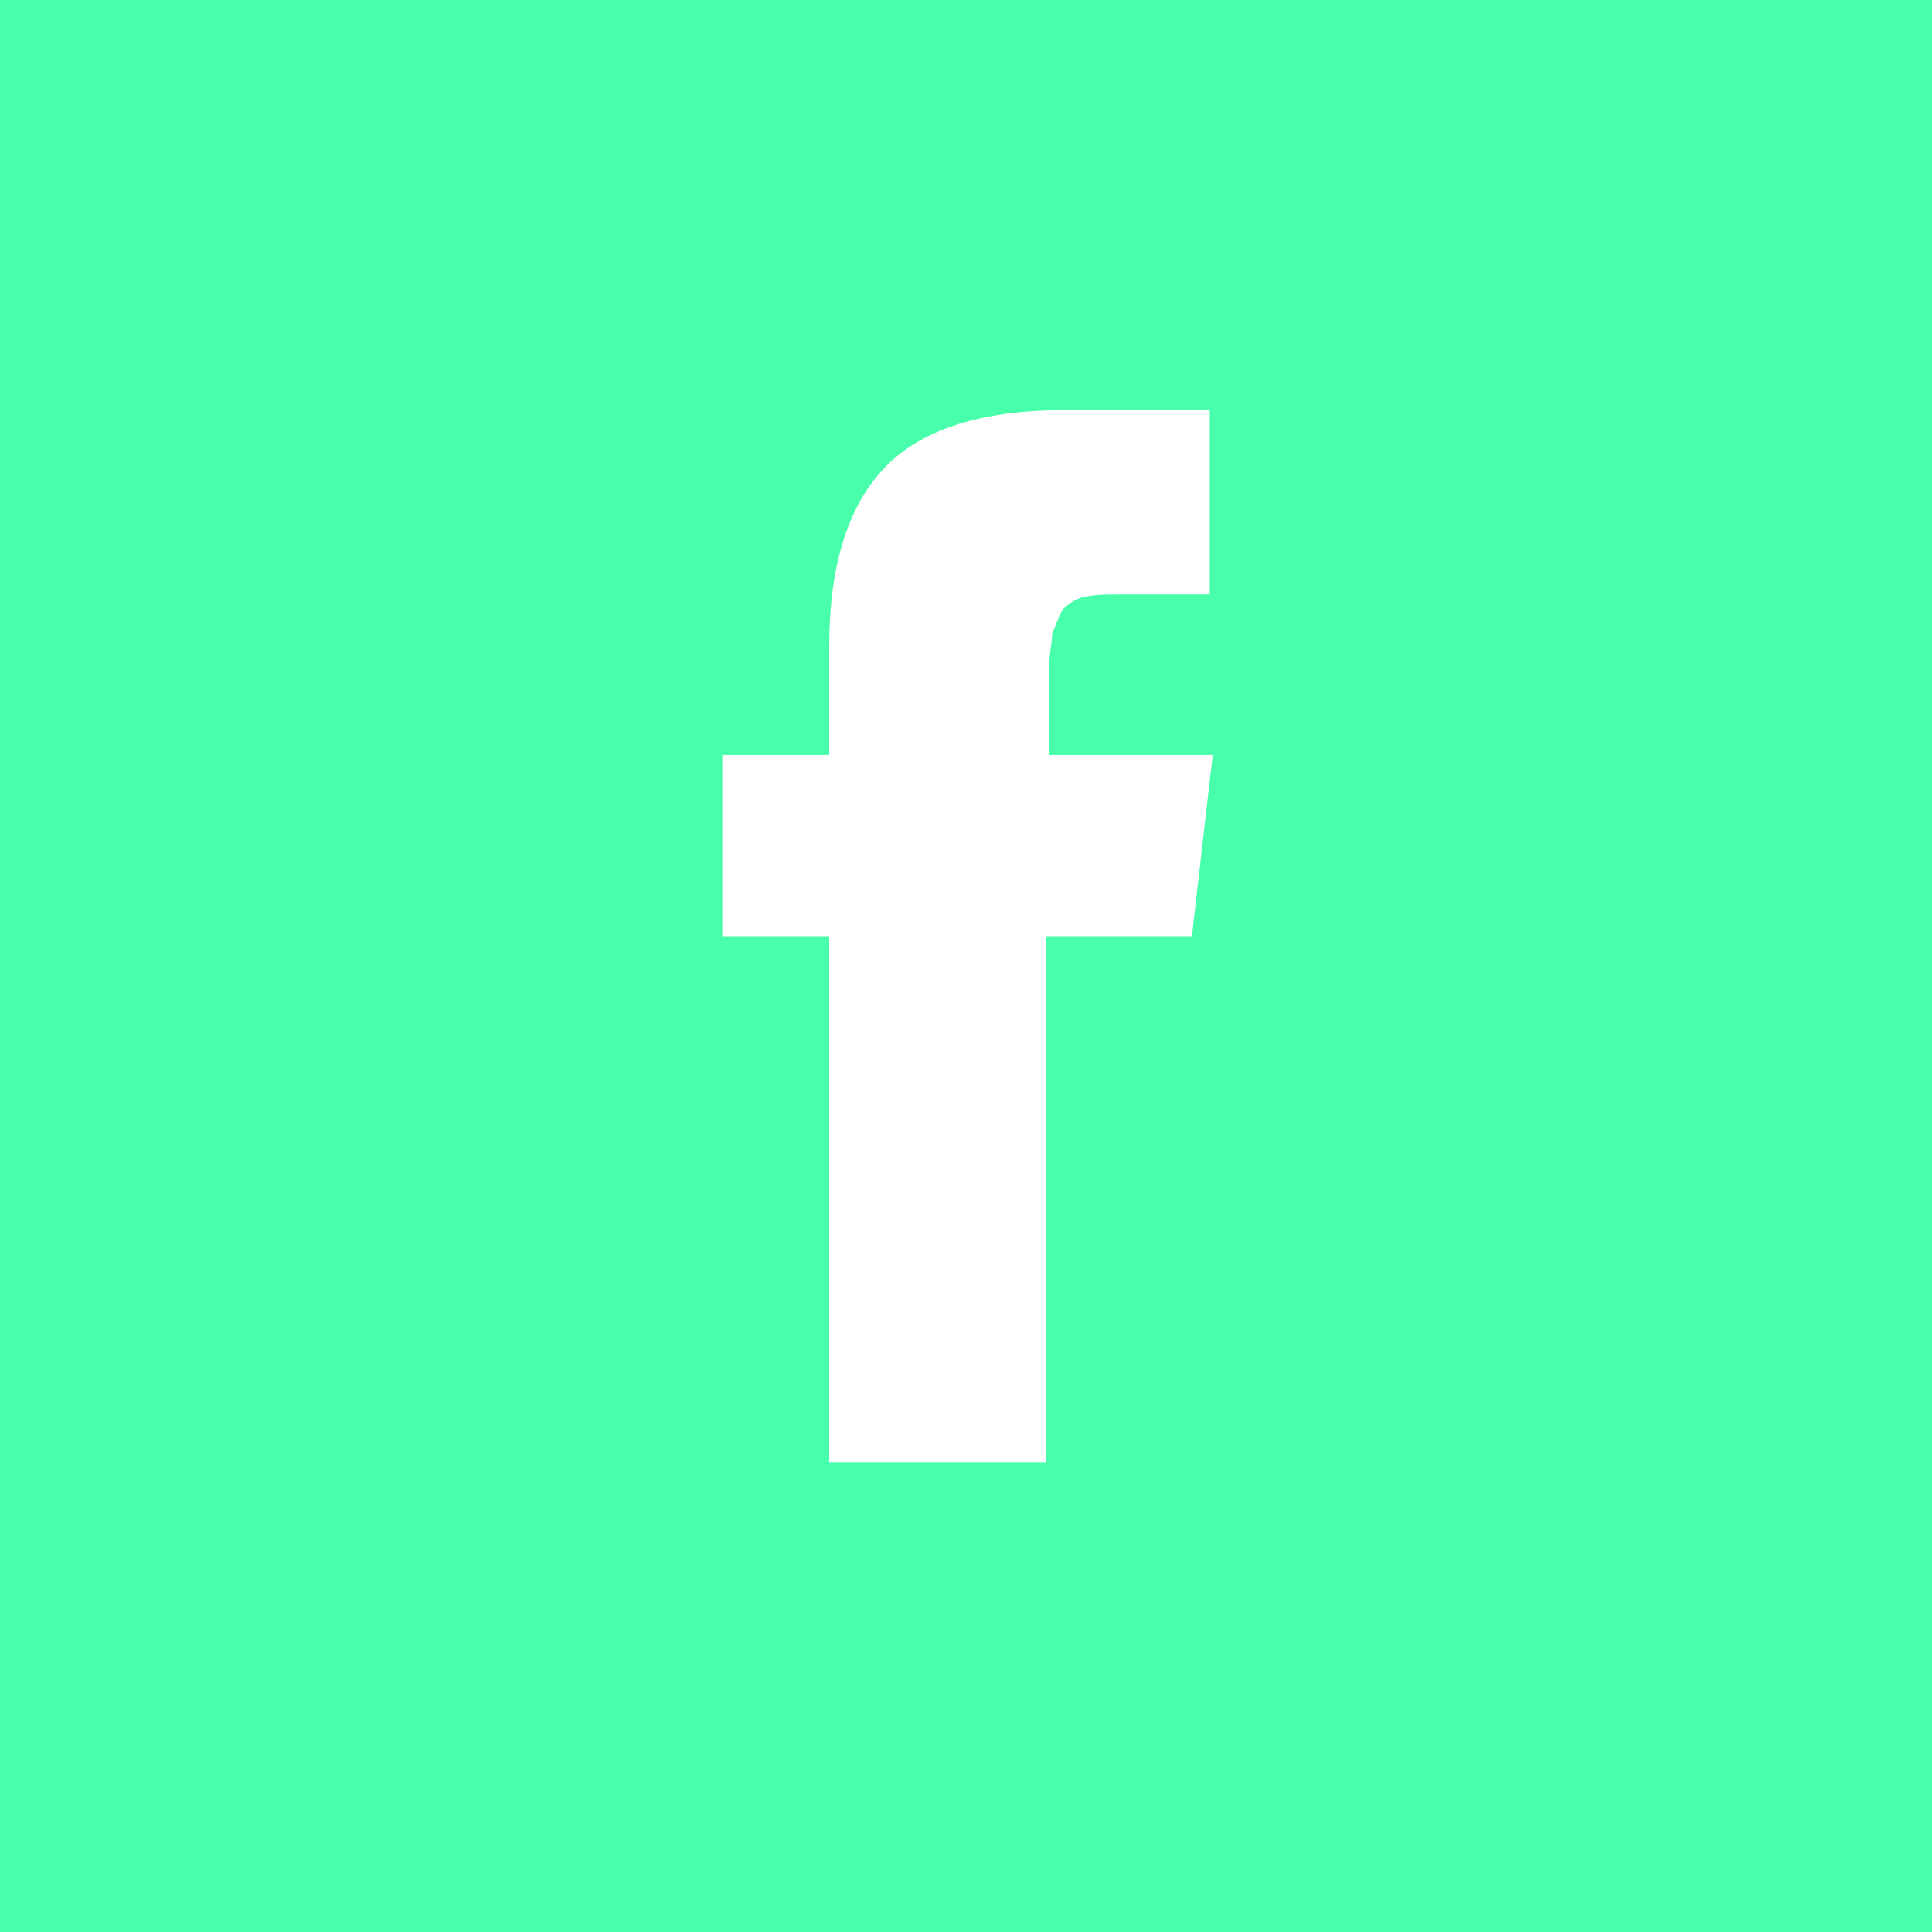 <?xml version="1.0" encoding="utf-8"?>
<!-- Generator: Adobe Illustrator 22.0.1, SVG Export Plug-In . SVG Version: 6.00 Build 0)  -->
<svg version="1.1" id="Layer_1" xmlns="http://www.w3.org/2000/svg" xmlns:xlink="http://www.w3.org/1999/xlink" x="0px" y="0px"
	 viewBox="0 0 65 65" style="enable-background:new 0 0 65 65;" xml:space="preserve">
<rect x="0" y="0" width="65" height="65" fill="#333333" stroke="none"/>
<style type="text/css">
	.st0{fill:none;}
	.st1{fill:#FFFFFF;}
	.st2{fill:#48FFAB;}
</style>
<rect y="0" class="st0" width="65" height="65"/>
<rect y="0" class="st1" width="65" height="65"/>
<path id="Path_275" class="st2" d="M0,0v65h65V0H0z M40.1,31.5h-4.9v17.7h-7.3V31.5h-3.6v-6.1h3.6v-3.7c0-2.6,0.6-4.6,1.8-5.9
	c1.2-1.3,3.2-2,6.1-2h4.9V20h-3c-0.5,0-0.9,0-1.3,0.1c-0.3,0.1-0.6,0.3-0.7,0.5c-0.1,0.2-0.2,0.5-0.3,0.7c0,0.3-0.1,0.7-0.1,1.1v3
	h5.5L40.1,31.5z"/>
</svg>

